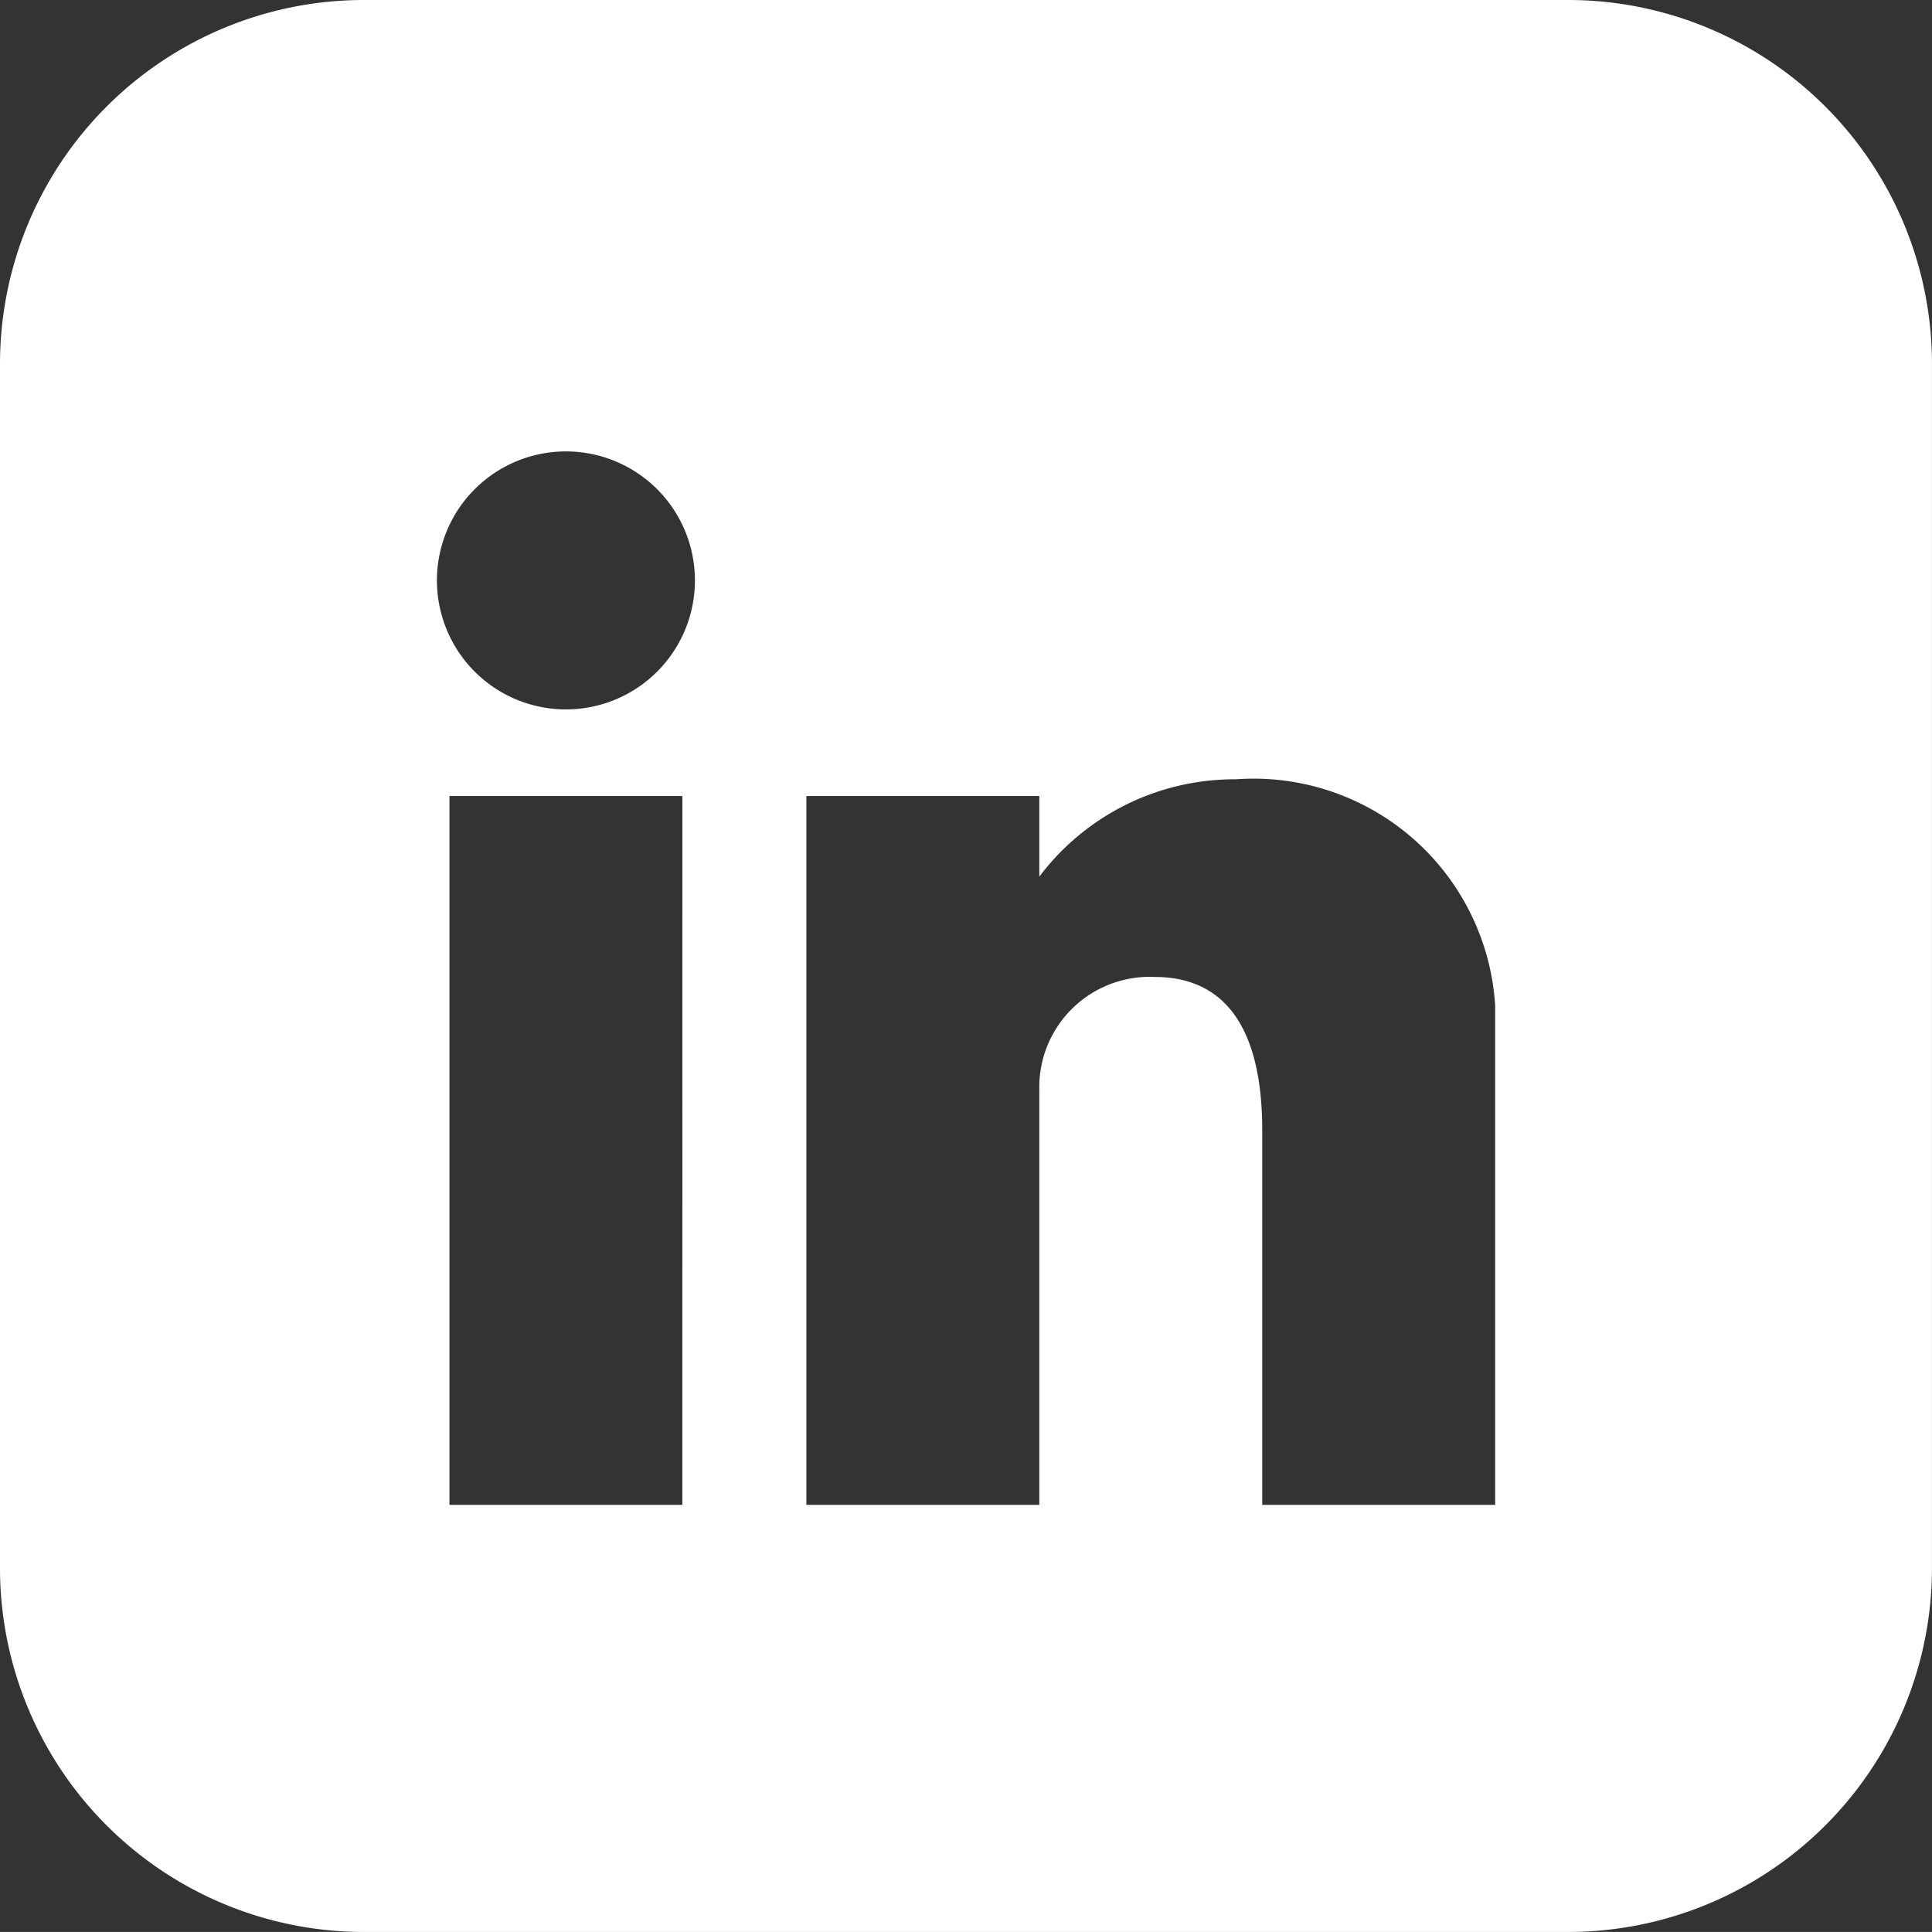 <svg xmlns="http://www.w3.org/2000/svg" xmlns:xlink="http://www.w3.org/1999/xlink" width="53.379" height="53.378" viewBox="0 0 53.379 53.378"><rect x="0" y="0" width="53.379" height="53.378" fill="#333333" stroke="none"/><defs><clipPath id="a"><rect width="53.378" height="53.378" fill="#fff"/></clipPath></defs><g transform="translate(0 0)" clip-path="url(#a)"><path d="M43.353,0H10.026A10.055,10.055,0,0,0,0,10.026V43.353A10.055,10.055,0,0,0,10.026,53.378H43.353A10.055,10.055,0,0,0,53.378,43.353V10.026A10.055,10.055,0,0,0,43.353,0m-24.5,41.577H12.418V21.994h6.436ZM15.636,19.6A3.564,3.564,0,1,1,19.2,16.042,3.563,3.563,0,0,1,15.636,19.6M41.31,31.231V41.577H34.874V31.231c0-3.6-1.66-4.239-2.975-4.239A3.049,3.049,0,0,0,28.715,30.1V41.577H22.279V21.993h6.436v2.228a6.752,6.752,0,0,1,5.433-2.69,6.688,6.688,0,0,1,7.162,6.251Z" transform="translate(0 0)" fill="#fff"/></g></svg>